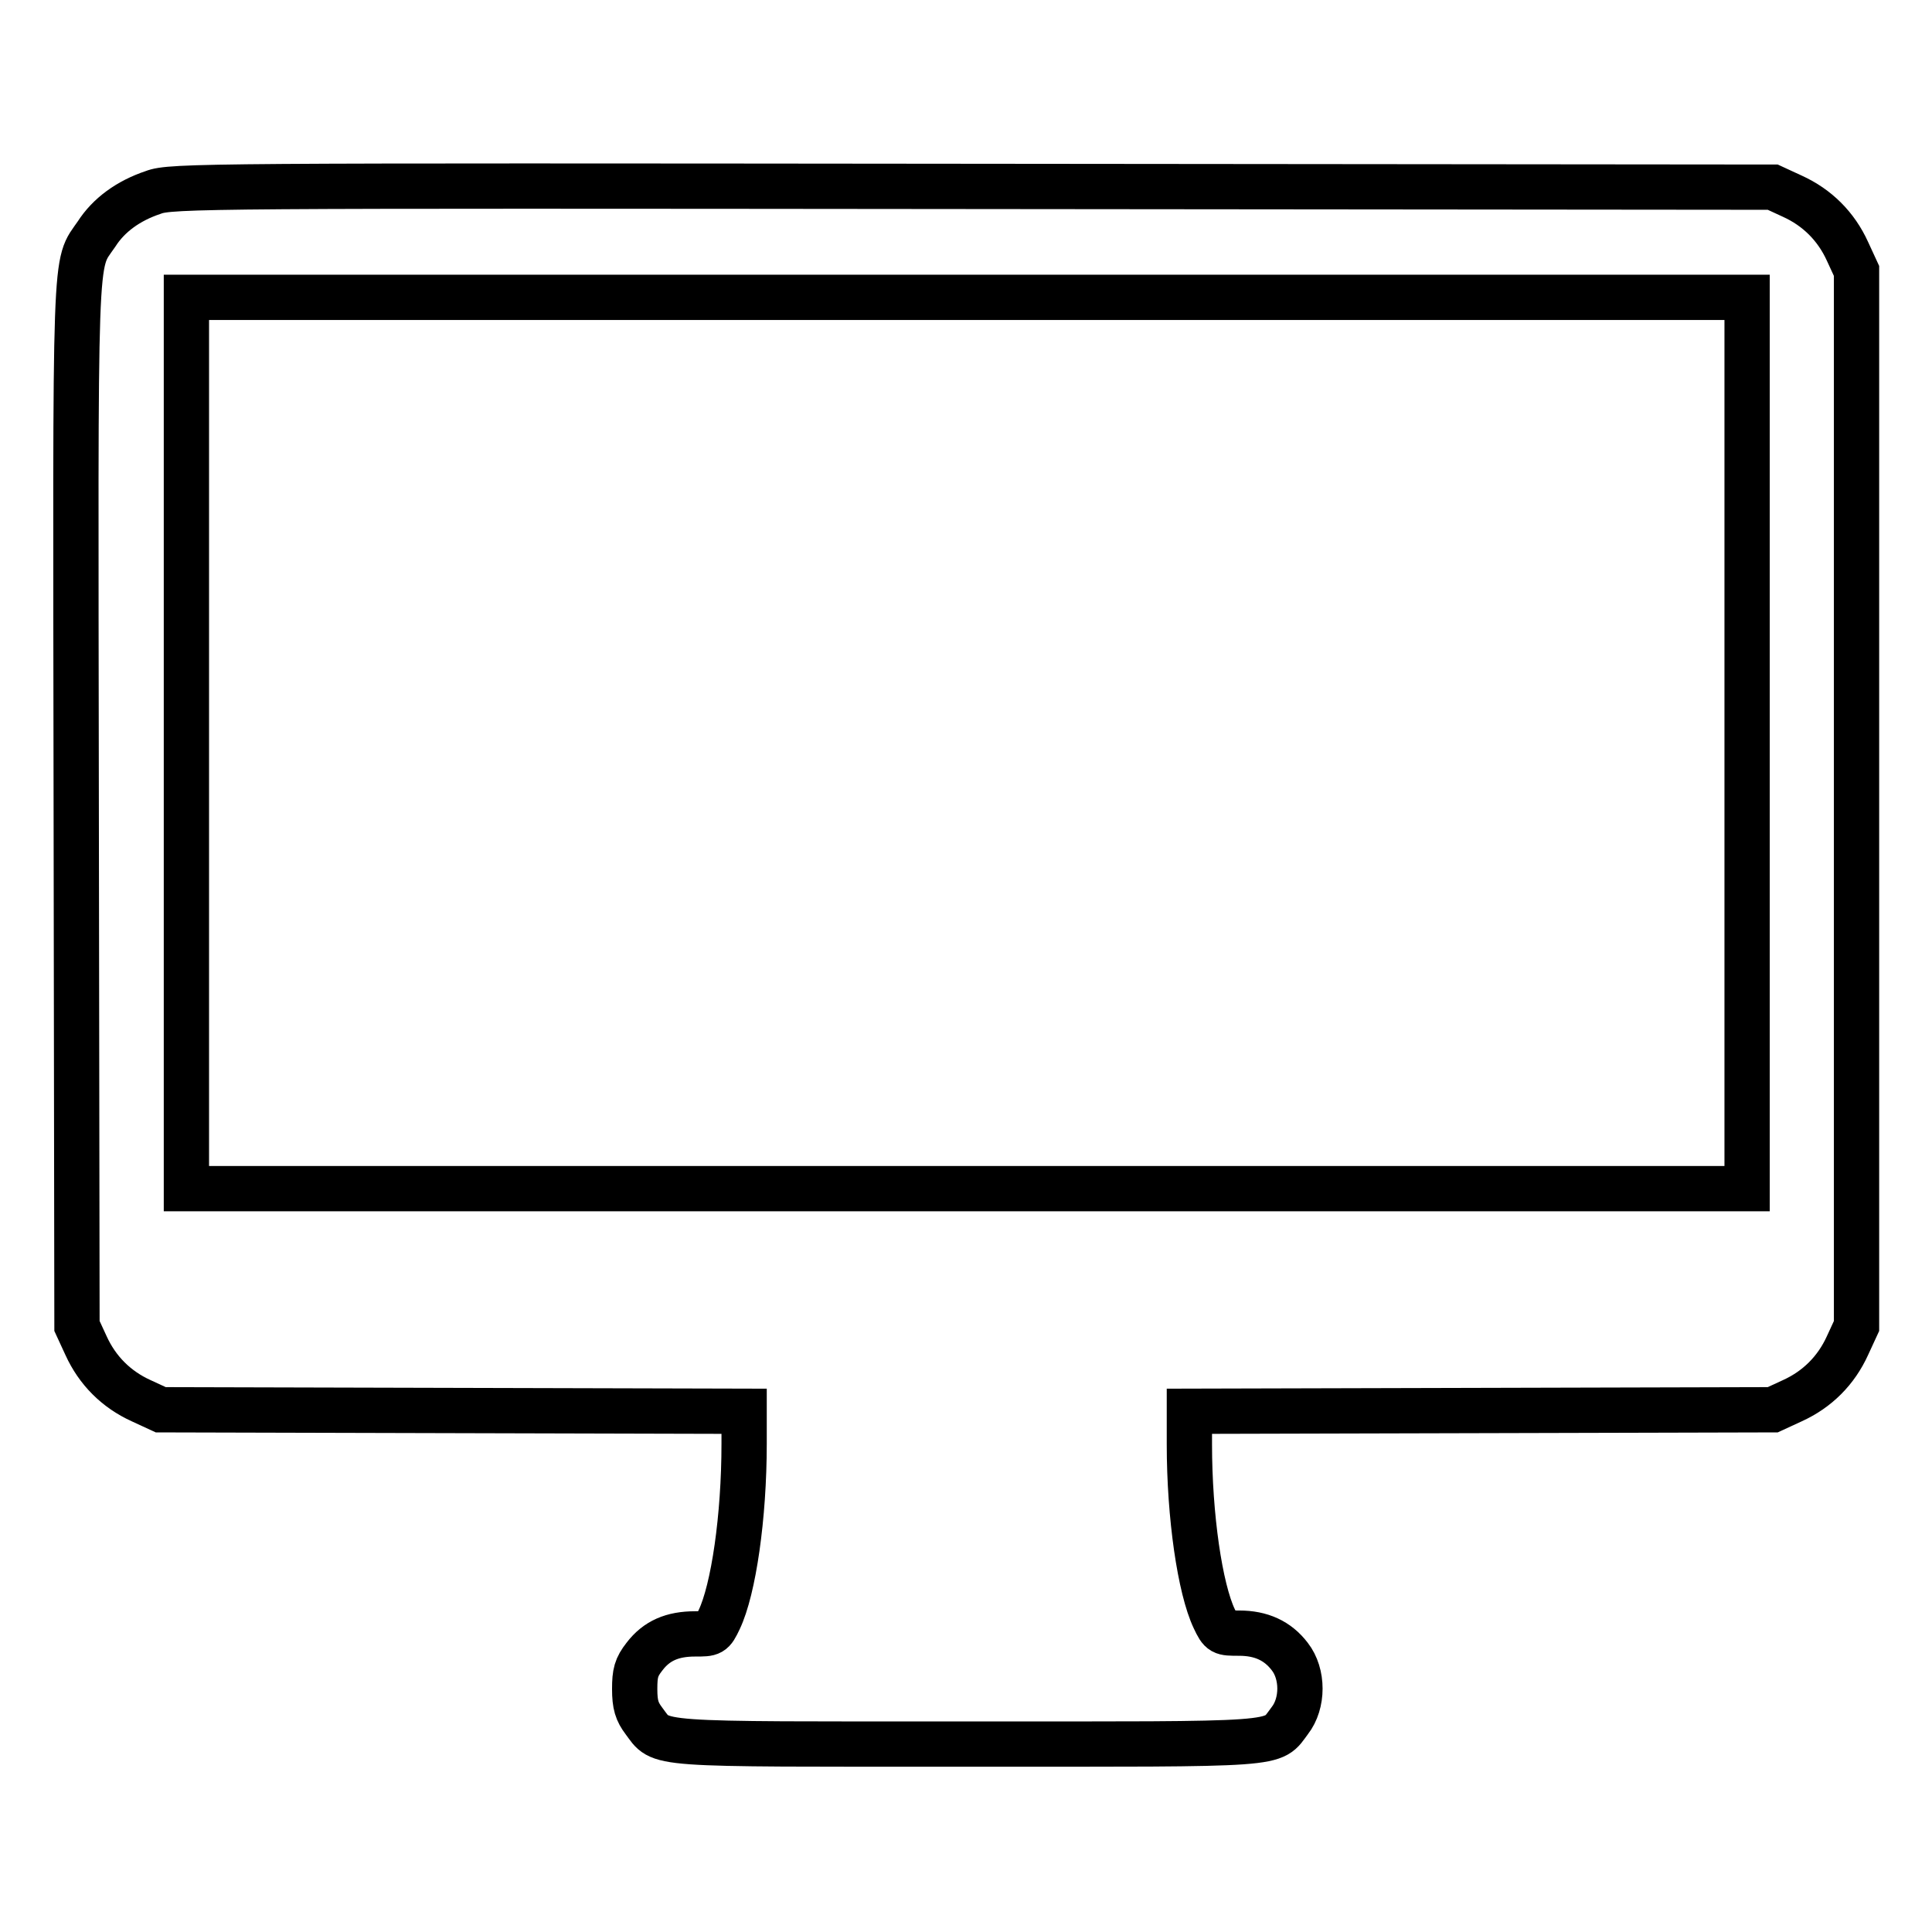 <?xml version="1.0" encoding="utf-8"?>
<!-- Svg Vector Icons : http://www.onlinewebfonts.com/icon -->
<!DOCTYPE svg PUBLIC "-//W3C//DTD SVG 1.1//EN" "http://www.w3.org/Graphics/SVG/1.1/DTD/svg11.dtd">
<svg version="1.1" xmlns="http://www.w3.org/2000/svg" xmlns:xlink="http://www.w3.org/1999/xlink" x="0px" y="0px" viewBox="0 0 256 256" enable-background="new 0 0 256 256" xml:space="preserve">
<g><g><g><path stroke-width="6" fill-opacity="0" stroke="#000000"  d="M20.3,25.5c-3.3,1.1-5.9,3-7.5,5.5c-3,4.4-2.8,0-2.7,75.8l0.1,68.9l1.2,2.6c1.5,3.3,4,5.8,7.3,7.3l2.6,1.2l38.7,0.1l38.6,0.1v4.3c0,9.7-1.4,19.3-3.3,23.3c-0.9,1.9-1,1.9-3.2,1.9c-3,0-5.1,0.9-6.7,3c-1.1,1.4-1.3,2.2-1.3,4.3c0,2.1,0.3,3,1.2,4.2c2.5,3.3,0.1,3.1,42.8,3.1c42.7,0,40.3,0.2,42.8-3.1c1.8-2.3,1.8-6.2,0-8.5c-1.6-2.1-3.8-3.1-6.7-3.1c-2.3,0-2.4,0-3.3-1.9c-1.9-4-3.3-13.6-3.3-23.1V187l38.7-0.1l38.6-0.1l2.6-1.2c3.3-1.5,5.8-4,7.3-7.3l1.2-2.6v-69.9V35.9l-1.2-2.6c-1.5-3.3-4-5.8-7.3-7.3l-2.6-1.2l-106.1-0.1C27.6,24.6,22.6,24.6,20.3,25.5z M231.5,98.4v59.1H128.1H24.7V98.4V39.4h103.4h103.4V98.4L231.5,98.4z"/></g></g></g>
</svg>
